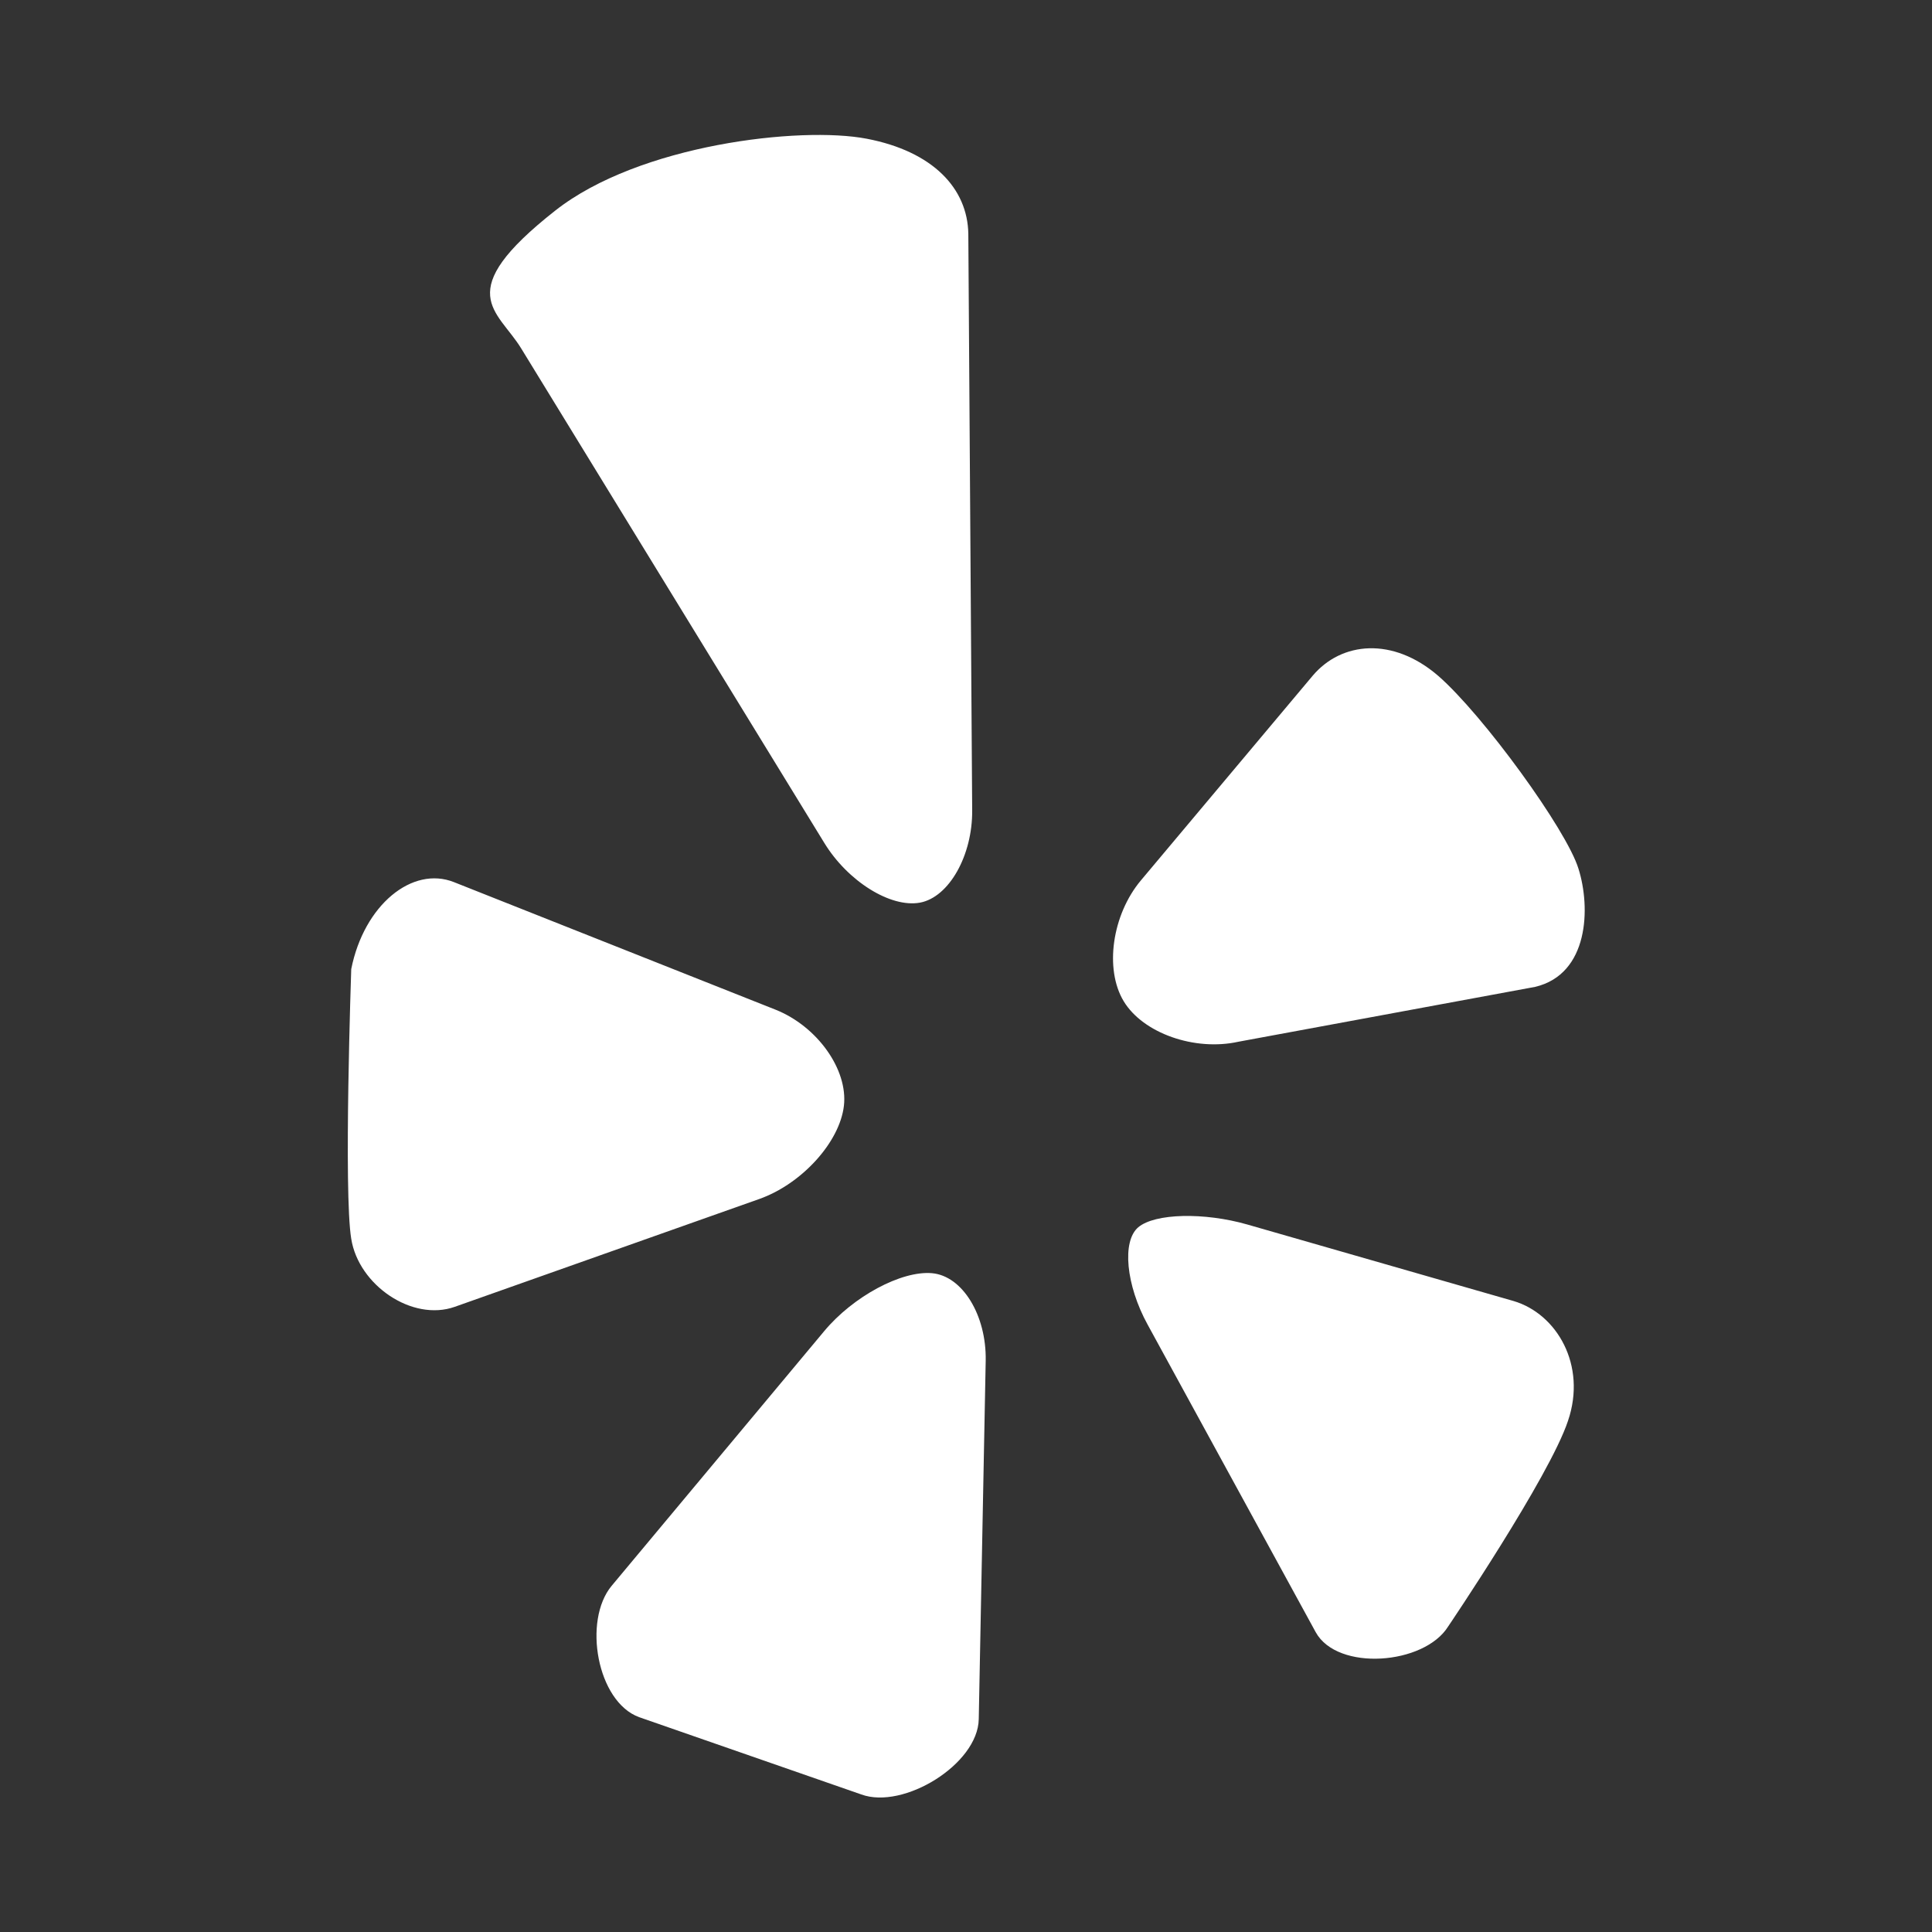 <?xml version="1.0" encoding="utf-8"?>
<!-- Generator: Adobe Illustrator 23.0.1, SVG Export Plug-In . SVG Version: 6.00 Build 0)  -->
<svg version="1.1" id="Layer_1" xmlns="http://www.w3.org/2000/svg" xmlns:xlink="http://www.w3.org/1999/xlink" x="0px" y="0px"
	 viewBox="0 0 500 500">
<rect x="0" y="0" width="500" height="500" fill="#333333" stroke="none"/>
<style type="text/css">
	.st0{fill:#ffffff;}
</style>
<g>
	<path id="Yelp" class="st0" d="M143.7,54.5c21.7-17.1,63.4-21.9,80.6-18.6c17.2,3.3,26.1,12.9,26.3,24.6l1,149.2
		c0.1,11.7-6,22.5-13.5,23.9c-7.6,1.4-18.7-5.5-24.8-15.5L134.9,90.2C128.8,80.2,116.6,75.8,143.7,54.5z M117.7,338.2l78.8-27.9
		c11-3.9,20.8-14.7,21.9-24.1c1.1-9.4-6.9-20.6-17.7-24.9l-83.2-33c-10.8-4.3-23.3,5.9-26.6,22.5c0,0-2,57.9,0,69.8
		C92.8,332.6,106.7,342.1,117.7,338.2z M255.1,352.1c0.2-11.7-6-21.9-13.9-22.6c-7.9-0.7-20.4,6-27.9,15l-55,65.9
		c-7.5,9-3.8,30,7.1,34l57.5,20c10.9,4,30.2-7.8,30.4-19.5L255.1,352.1z M391.7,336.7l-68.9-19.8c-11.2-3.2-23.9-2.9-28.2,0.7
		c-4.3,3.6-3.2,15,2.4,25.2l43.5,79.6c5.6,10.2,28.1,8.5,34.3-1.5c0,0,26.2-38.7,31-53.2C410.7,353.3,402.9,340,391.7,336.7z
		 M408.5,224.8c-3.1-10.1-24.7-39.8-36.3-49.9c-11.7-10.1-25-8.9-32.5,0l-44.4,52.9c-7.5,8.9-9.5,23-4.5,31.3
		c5,8.3,18.4,13,29.7,10.5l76.8-14.2C411.2,252.1,411.7,234.9,408.5,224.8z"/>
</g>
</svg>
